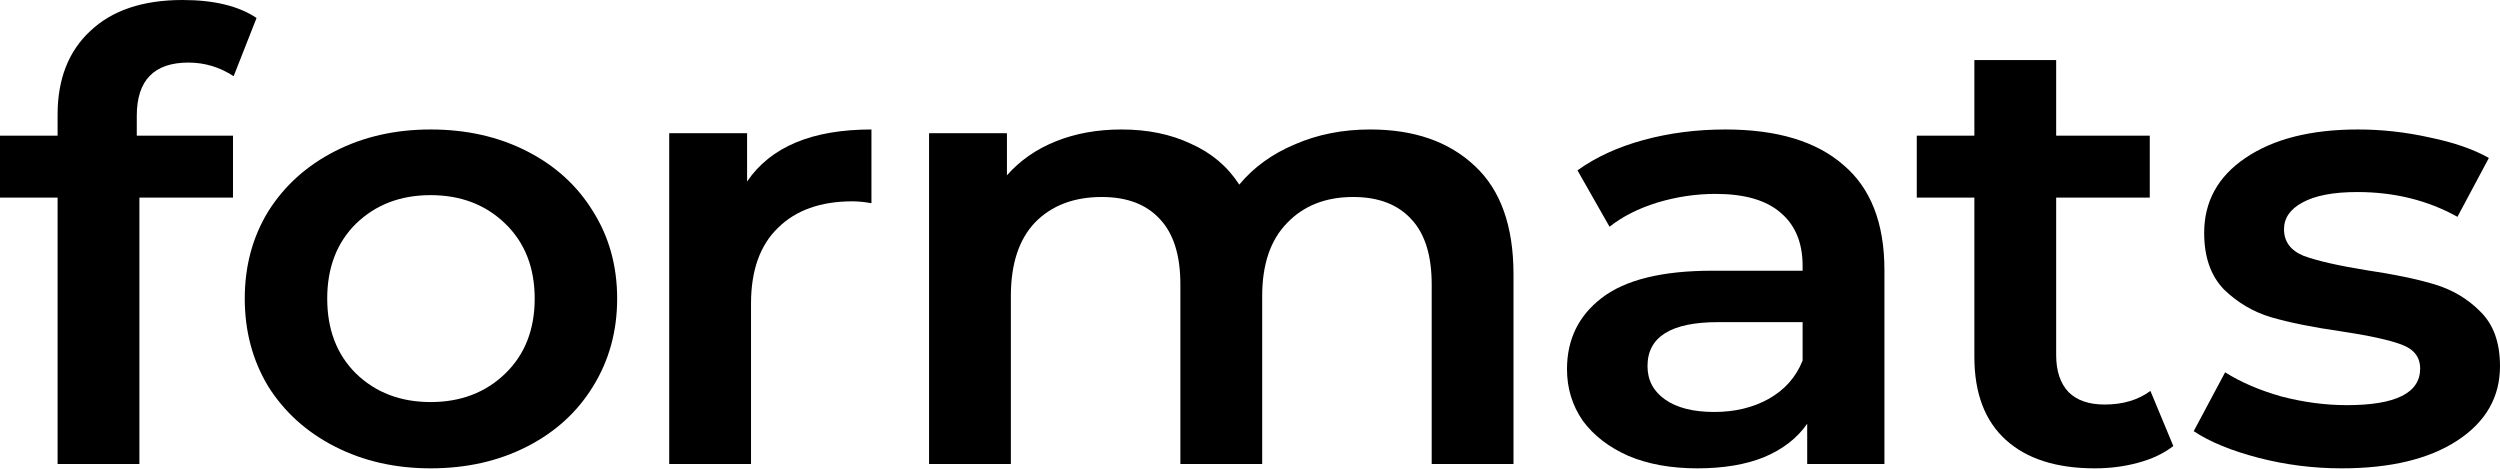 <?xml version="1.0" encoding="UTF-8"?> <svg xmlns="http://www.w3.org/2000/svg" width="272" height="51" viewBox="0 0 272 51" fill="none"><path d="M20.508 6.808C16.758 6.808 14.882 8.74 14.882 12.604V14.761H25.35V21.501H15.167V50.483H6.266V21.501H0V14.761H6.266V12.469C6.266 8.605 7.453 5.572 9.827 3.37C12.2 1.123 15.547 0 19.867 0C23.285 0 25.967 0.652 27.913 1.955L25.421 8.29C23.902 7.302 22.264 6.808 20.508 6.808Z" fill="black"></path><path d="M46.853 50.955C43.008 50.955 39.542 50.169 36.456 48.596C33.371 47.023 30.95 44.844 29.193 42.058C27.484 39.227 26.63 36.037 26.63 32.487C26.63 28.938 27.484 25.77 29.193 22.984C30.95 20.198 33.371 18.018 36.456 16.446C39.542 14.873 43.008 14.087 46.853 14.087C50.745 14.087 54.235 14.873 57.32 16.446C60.406 18.018 62.803 20.198 64.512 22.984C66.269 25.77 67.147 28.938 67.147 32.487C67.147 36.037 66.269 39.227 64.512 42.058C62.803 44.844 60.406 47.023 57.32 48.596C54.235 50.169 50.745 50.955 46.853 50.955ZM46.853 43.743C50.128 43.743 52.834 42.71 54.97 40.643C57.107 38.576 58.175 35.857 58.175 32.487C58.175 29.117 57.107 26.399 54.97 24.332C52.834 22.265 50.128 21.231 46.853 21.231C43.577 21.231 40.871 22.265 38.735 24.332C36.646 26.399 35.602 29.117 35.602 32.487C35.602 35.857 36.646 38.576 38.735 40.643C40.871 42.71 43.577 43.743 46.853 43.743Z" fill="black"></path><path d="M81.284 19.748C83.847 15.974 88.357 14.087 94.813 14.087V22.108C94.054 21.973 93.365 21.905 92.748 21.905C89.283 21.905 86.577 22.871 84.63 24.804C82.684 26.691 81.711 29.432 81.711 33.026V50.483H72.81V14.491H81.284V19.748Z" fill="black"></path><path d="M149.075 14.087C153.869 14.087 157.667 15.412 160.468 18.064C163.269 20.67 164.669 24.601 164.669 29.859V50.483H155.768V30.937C155.768 27.792 155.033 25.433 153.561 23.86C152.089 22.242 149.977 21.433 147.223 21.433C144.233 21.433 141.835 22.377 140.031 24.264C138.228 26.107 137.326 28.758 137.326 32.218V50.483H128.425V30.937C128.425 27.792 127.689 25.433 126.217 23.86C124.746 22.242 122.633 21.433 119.88 21.433C116.842 21.433 114.421 22.355 112.617 24.197C110.86 26.039 109.982 28.713 109.982 32.218V50.483H101.081V14.491H109.555V19.075C110.979 17.457 112.759 16.221 114.895 15.367C117.031 14.514 119.405 14.087 122.016 14.087C124.864 14.087 127.38 14.604 129.564 15.637C131.795 16.626 133.552 18.108 134.833 20.085C136.4 18.198 138.417 16.738 140.886 15.704C143.355 14.626 146.084 14.087 149.075 14.087Z" fill="black"></path><path d="M187.722 14.087C193.323 14.087 197.596 15.367 200.539 17.929C203.53 20.445 205.025 24.264 205.025 29.387V50.483H196.623V46.102C195.531 47.675 193.964 48.888 191.923 49.742C189.929 50.551 187.508 50.955 184.66 50.955C181.811 50.955 179.319 50.506 177.183 49.607C175.047 48.663 173.385 47.383 172.198 45.765C171.059 44.103 170.489 42.238 170.489 40.171C170.489 36.936 171.747 34.352 174.263 32.42C176.827 30.443 180.838 29.454 186.297 29.454H196.124V28.915C196.124 26.399 195.317 24.467 193.703 23.119C192.137 21.77 189.787 21.096 186.654 21.096C184.517 21.096 182.405 21.411 180.316 22.04C178.275 22.669 176.542 23.545 175.118 24.669L171.629 18.535C173.623 17.097 176.02 15.996 178.821 15.233C181.622 14.469 184.589 14.087 187.722 14.087ZM186.511 44.822C188.742 44.822 190.712 44.35 192.421 43.406C194.178 42.418 195.412 41.025 196.124 39.227V35.048H186.938C181.811 35.048 179.248 36.644 179.248 39.834C179.248 41.362 179.889 42.575 181.171 43.474C182.452 44.372 184.232 44.822 186.511 44.822Z" fill="black"></path><path d="M236.458 48.529C235.413 49.337 234.132 49.944 232.612 50.349C231.141 50.753 229.574 50.955 227.913 50.955C223.735 50.955 220.507 49.922 218.228 47.855C215.95 45.788 214.811 42.777 214.811 38.823V21.501H208.544V14.761H214.811V6.538H223.711V14.761H233.894V21.501H223.711V38.621C223.711 40.373 224.162 41.721 225.064 42.665C225.966 43.563 227.272 44.013 228.981 44.013C230.975 44.013 232.636 43.519 233.965 42.53L236.458 48.529Z" fill="black"></path><path d="M254.768 50.955C251.682 50.955 248.668 50.573 245.724 49.809C242.781 49.045 240.431 48.079 238.675 46.911L242.093 40.508C243.802 41.586 245.843 42.463 248.217 43.137C250.638 43.766 253.011 44.08 255.337 44.08C260.654 44.08 263.313 42.755 263.313 40.104C263.313 38.845 262.624 37.969 261.248 37.475C259.918 36.981 257.758 36.509 254.768 36.059C251.635 35.61 249.071 35.093 247.077 34.509C245.131 33.925 243.422 32.914 241.95 31.476C240.526 29.993 239.814 27.949 239.814 25.343C239.814 21.928 241.31 19.209 244.3 17.187C247.338 15.12 251.421 14.087 256.548 14.087C259.159 14.087 261.77 14.379 264.381 14.963C266.992 15.502 269.128 16.244 270.789 17.187L267.371 23.59C264.143 21.793 260.512 20.894 256.477 20.894C253.866 20.894 251.872 21.276 250.495 22.04C249.166 22.759 248.501 23.725 248.501 24.938C248.501 26.286 249.214 27.253 250.638 27.837C252.109 28.376 254.364 28.893 257.402 29.387C260.441 29.836 262.933 30.353 264.879 30.937C266.826 31.521 268.487 32.51 269.864 33.903C271.288 35.296 272 37.273 272 39.834C272 43.204 270.457 45.9 267.371 47.922C264.286 49.944 260.085 50.955 254.768 50.955Z" fill="black"></path></svg> 